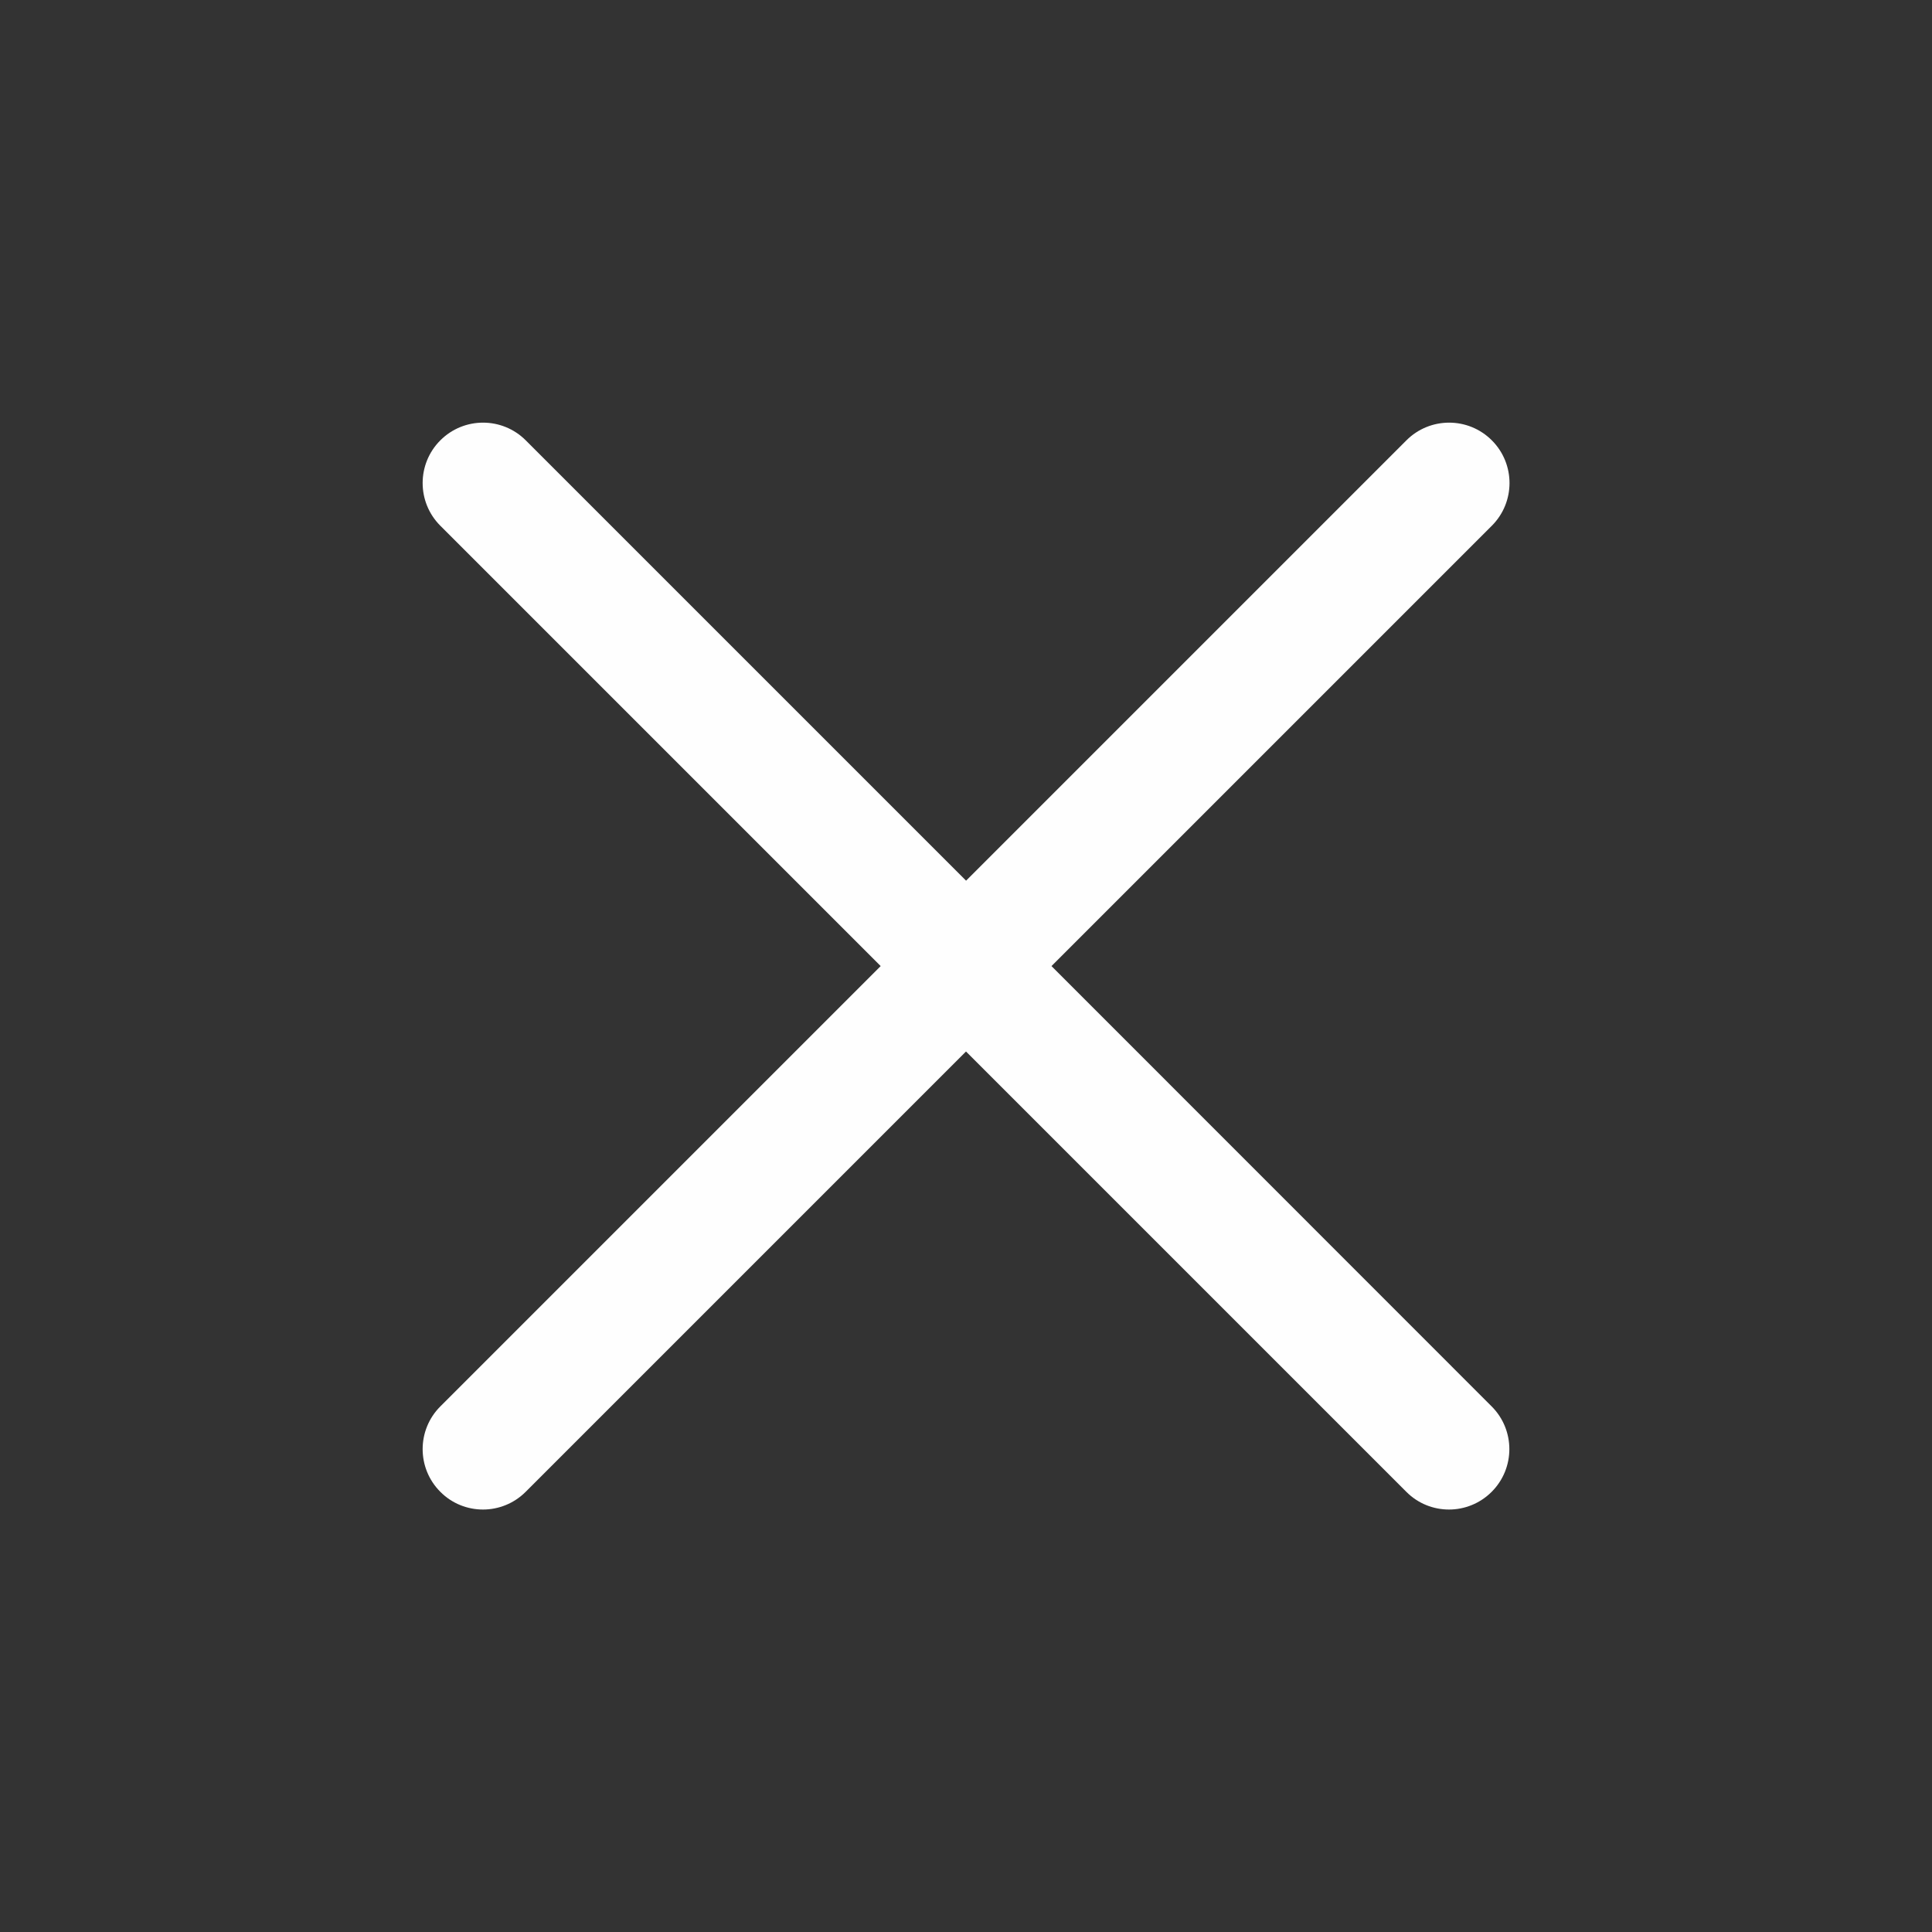 <svg width="24" height="24" viewBox="0 0 24 24" fill="none" xmlns="http://www.w3.org/2000/svg">
<rect x="0" y="0" width="24" height="24" fill="#333333" stroke="none"/>
<path d="M18.53 17.471C18.823 17.764 18.823 18.239 18.53 18.532C18.384 18.678 18.192 18.752 18 18.752C17.808 18.752 17.616 18.679 17.47 18.532L12 13.062L6.53 18.532C6.384 18.678 6.192 18.752 6 18.752C5.808 18.752 5.616 18.679 5.47 18.532C5.177 18.239 5.177 17.764 5.47 17.471L10.94 12.001L5.47 6.531C5.177 6.238 5.177 5.763 5.47 5.47C5.763 5.177 6.238 5.177 6.531 5.47L12.001 10.94L17.471 5.47C17.764 5.177 18.239 5.177 18.532 5.47C18.825 5.763 18.825 6.238 18.532 6.531L13.062 12.001L18.53 17.471Z" fill="#FEFEFE"/>
</svg>
